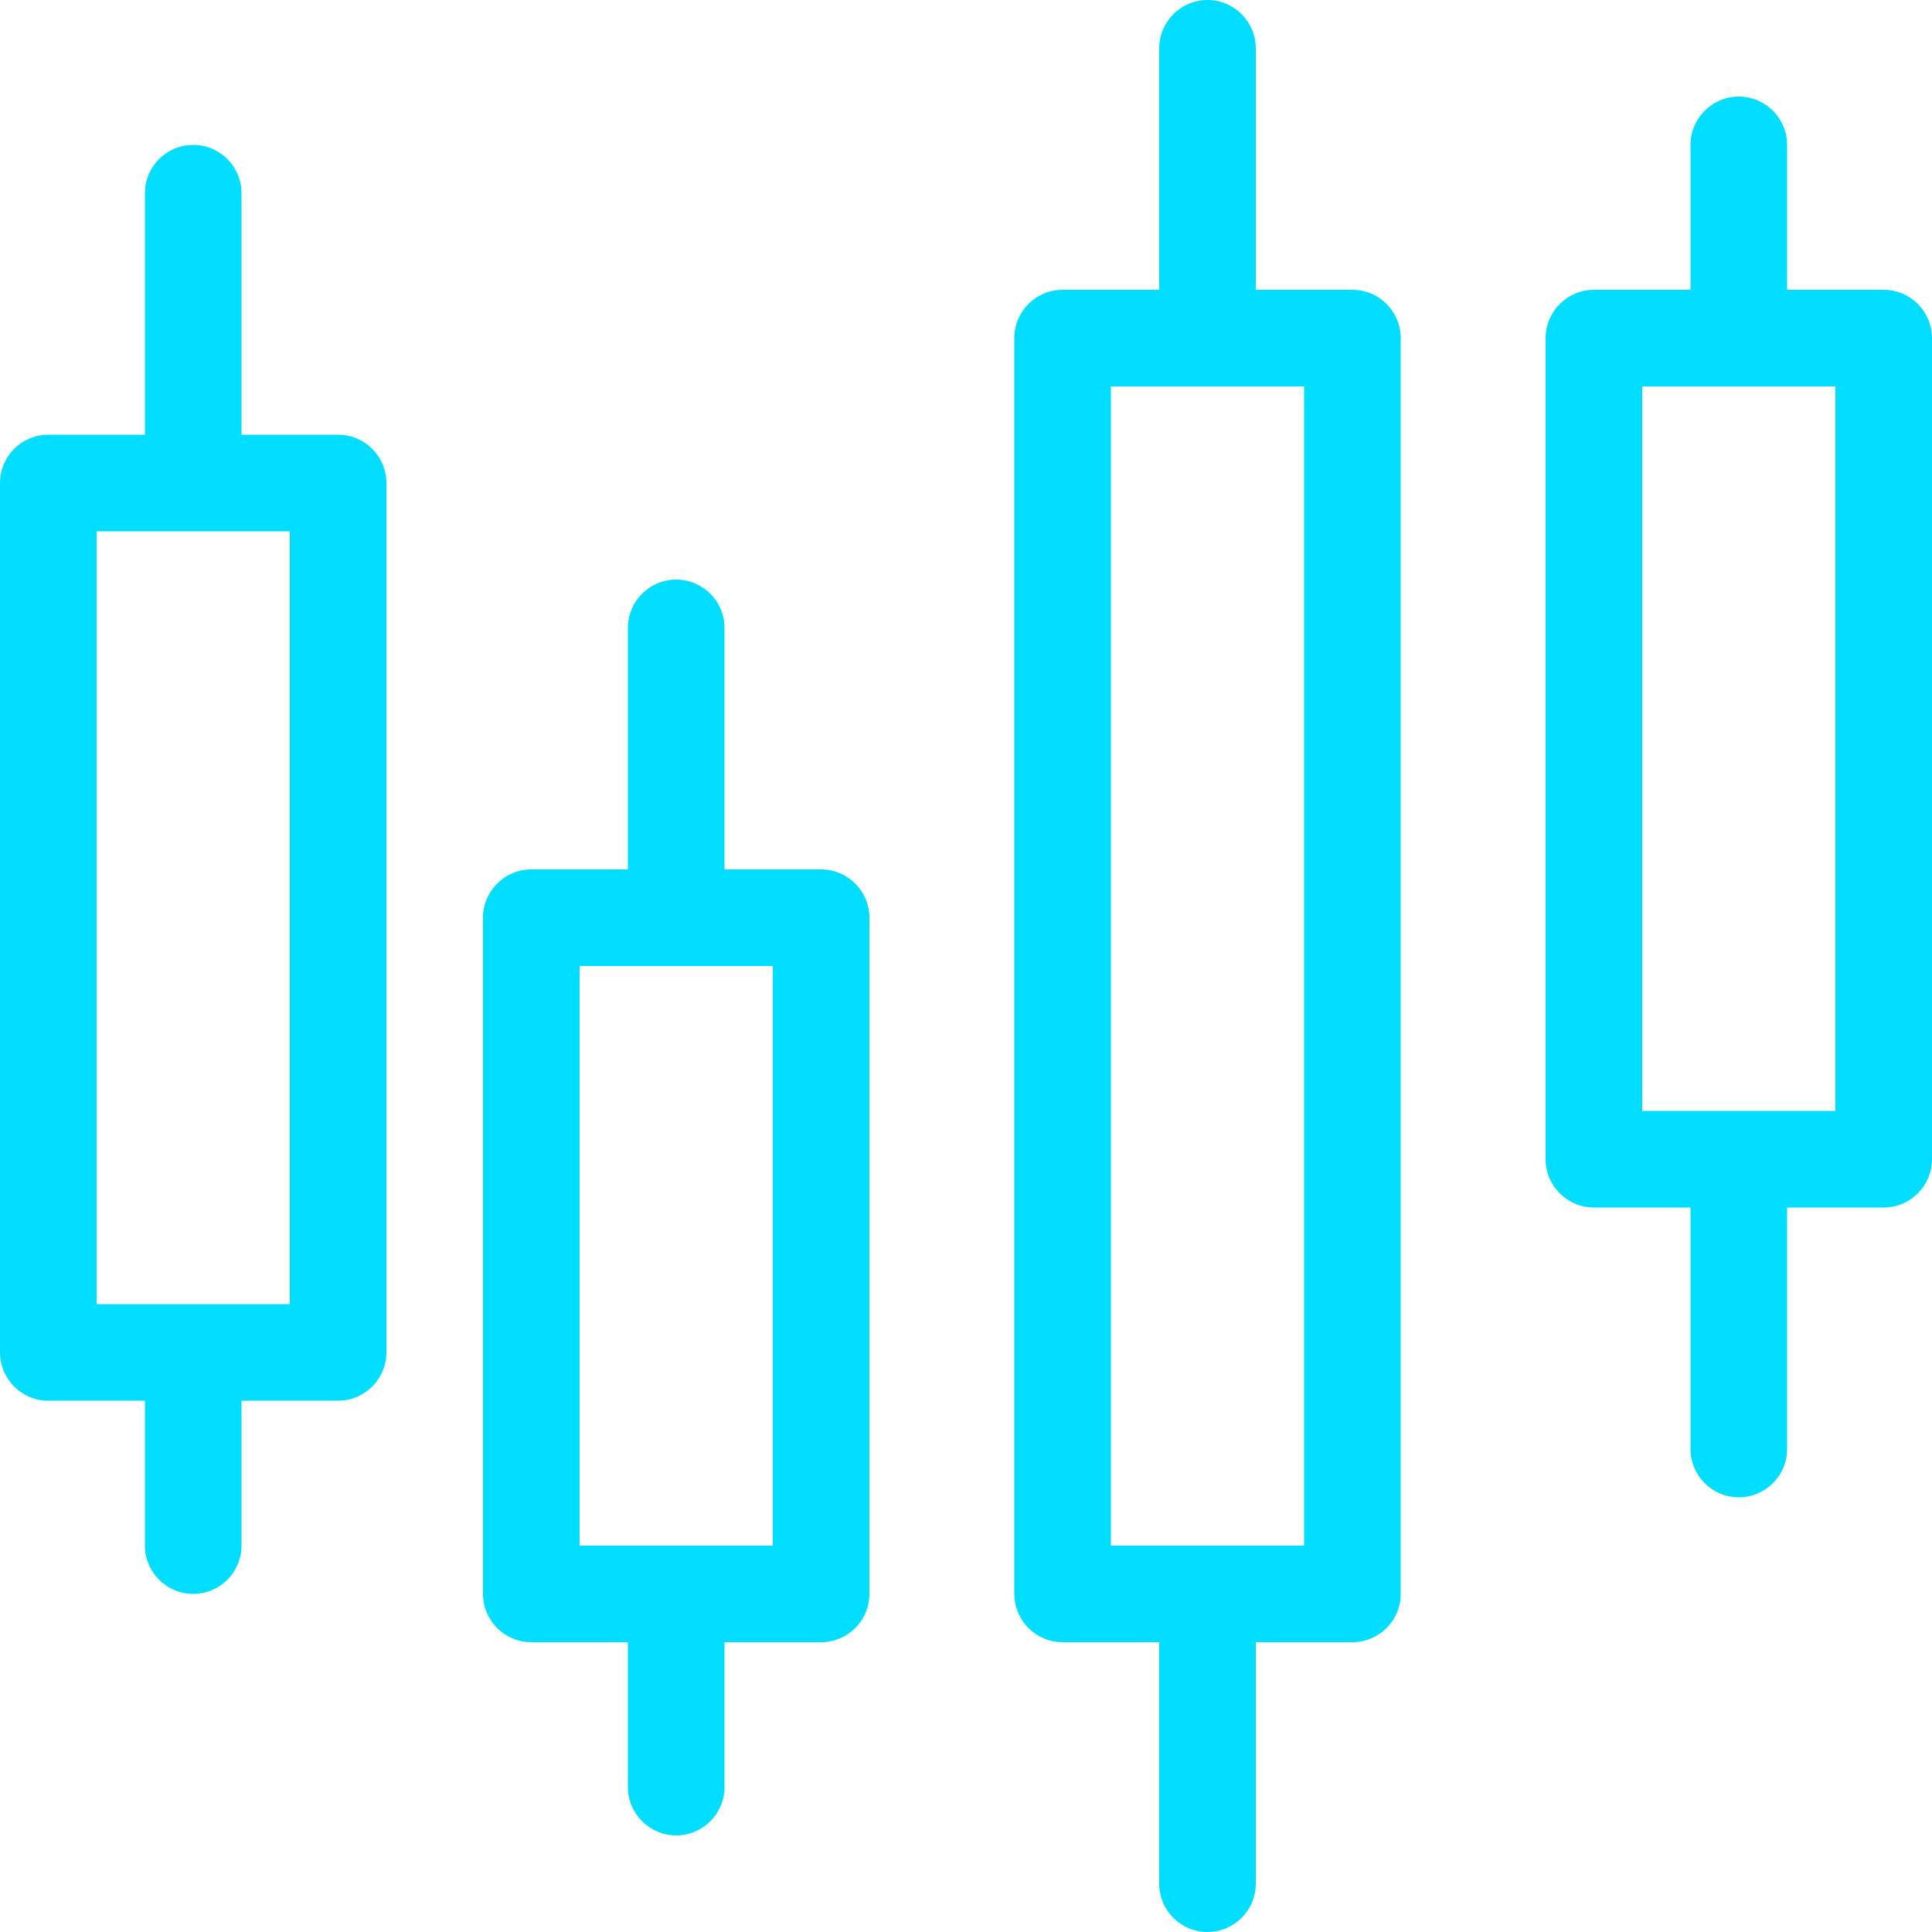 <?xml version="1.0" encoding="utf-8"?>
<svg version="1.1" xmlns="http://www.w3.org/2000/svg" xmlns:xlink="http://www.w3.org/1999/xlink" x="0px" y="0px"
	 width="40px" height="40px" viewBox="0 0 40 40" style="enable-background:new 0 0 40 40;" xml:space="preserve">
<g>
	<path fill="#00ddff" d="M17,18h-2v-5c0-0.552-0.447-1-1-1s-1,0.448-1,1v5h-2c-0.553,0-1,0.448-1,1v14c0,0.552,0.447,1,1,1h2v3c0,0.552,0.447,1,1,1
		s1-0.448,1-1v-3h2c0.553,0,1-0.448,1-1V19C18,18.448,17.553,18,17,18z M16,32h-4V20h4V32z"/>
	<path fill="#00ddff" d="M28,6h-2V1c0-0.552-0.447-1-1-1s-1,0.448-1,1v5h-2c-0.553,0-1,0.448-1,1v26c0,0.552,0.447,1,1,1h2v5c0,0.552,0.447,1,1,1
		s1-0.448,1-1v-5h2c0.553,0,1-0.448,1-1V7C29,6.448,28.553,6,28,6z M27,32h-4V8h4V32z"/>
	<path fill="#00ddff" d="M39,6h-2V3c0-0.552-0.447-1-1-1s-1,0.448-1,1v3h-2c-0.553,0-1,0.448-1,1v17c0,0.552,0.447,1,1,1h2v5c0,0.552,0.447,1,1,1
		s1-0.448,1-1v-5h2c0.553,0,1-0.448,1-1V7C40,6.448,39.553,6,39,6z M38,23h-4V8h4V23z"/>
	<path fill="#00ddff" d="M7,9H5V4c0-0.552-0.447-1-1-1S3,3.448,3,4v5H1c-0.553,0-1,0.448-1,1v18c0,0.552,0.447,1,1,1h2v3c0,0.552,0.447,1,1,1
		s1-0.448,1-1v-3h2c0.553,0,1-0.448,1-1V10C8,9.448,7.553,9,7,9z M6,27H2V11h4V27z"/>
</g>
</svg>
